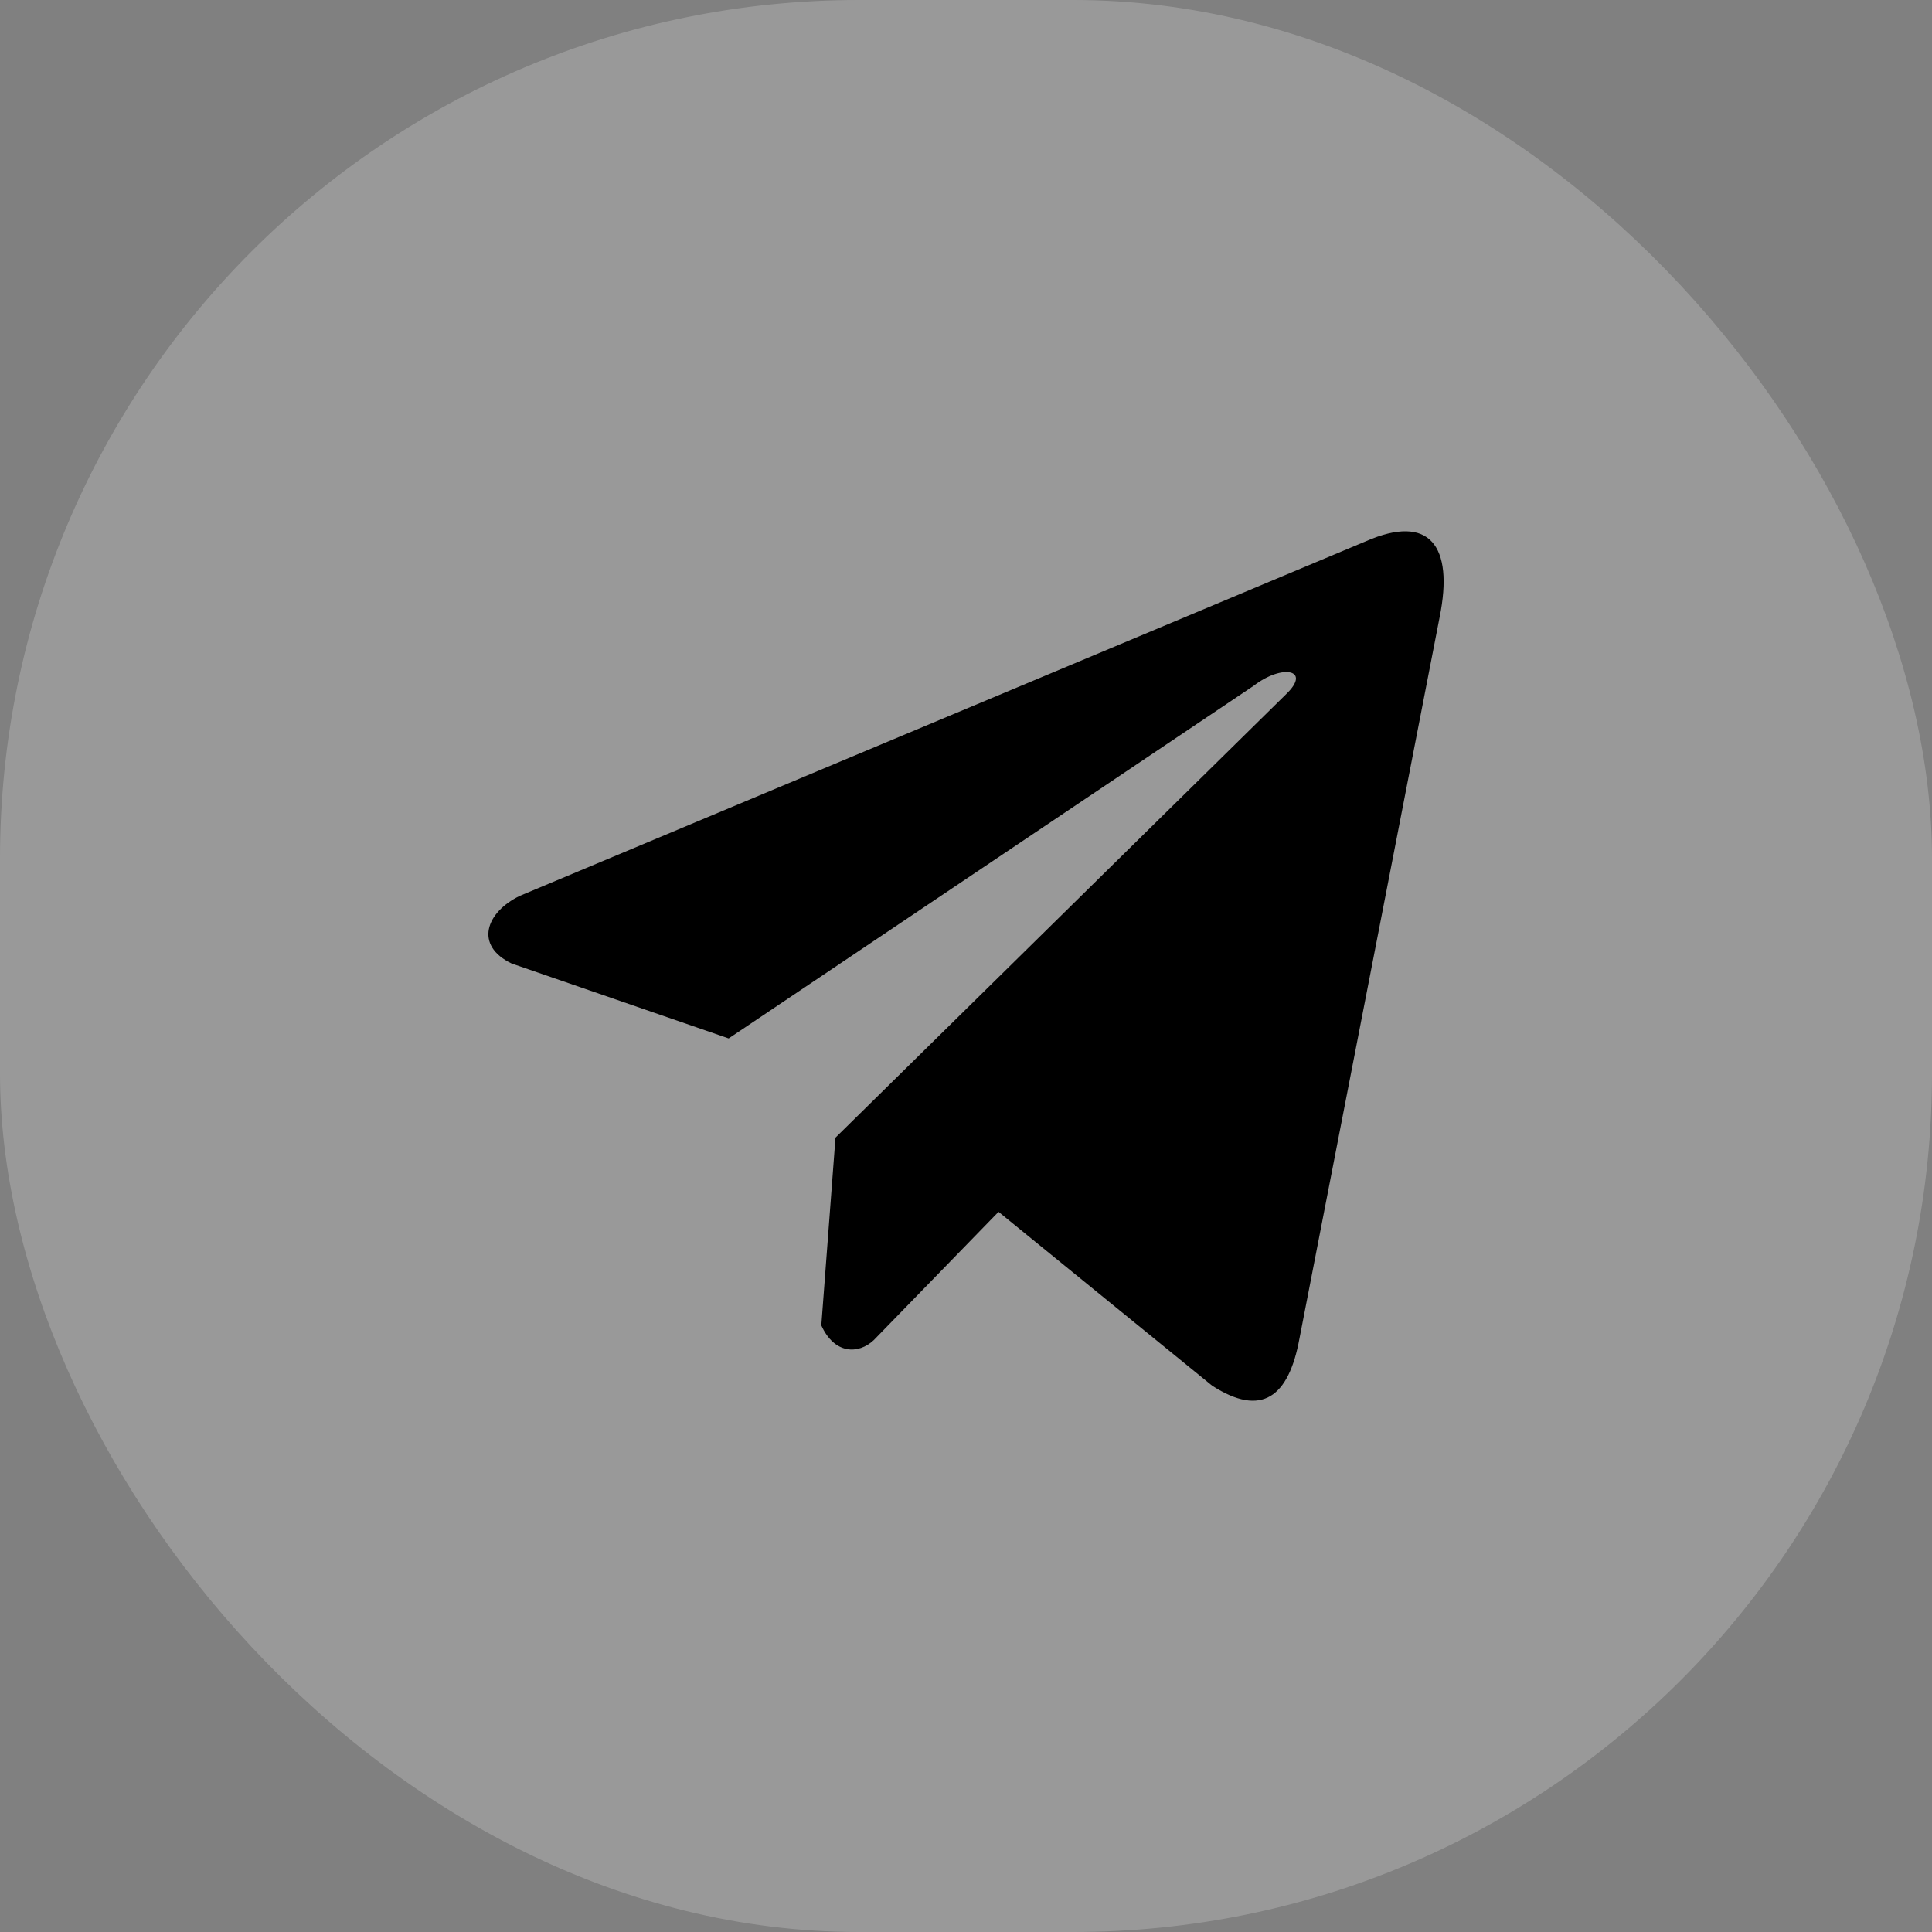 <svg width="45" height="45" viewBox="0 0 45 45" fill="none" xmlns="http://www.w3.org/2000/svg">
<rect x="0" y="0" width="45" height="45" fill="#808080" stroke="none"/>
<rect width="45" height="45" rx="20" fill="white" fill-opacity="0.2"/>
<path d="M31.819 12.605L12.106 20.867C11.313 21.252 11.045 22.022 11.915 22.441L16.972 24.187L29.199 15.974C29.867 15.458 30.55 15.596 29.962 16.163L19.46 26.498L19.13 30.871C19.436 31.547 19.995 31.55 20.352 31.214L23.258 28.226L28.234 32.276C29.39 33.02 30.018 32.539 30.267 31.177L33.531 14.379C33.87 12.702 33.292 11.962 31.819 12.605Z" fill="black"/>
</svg>
